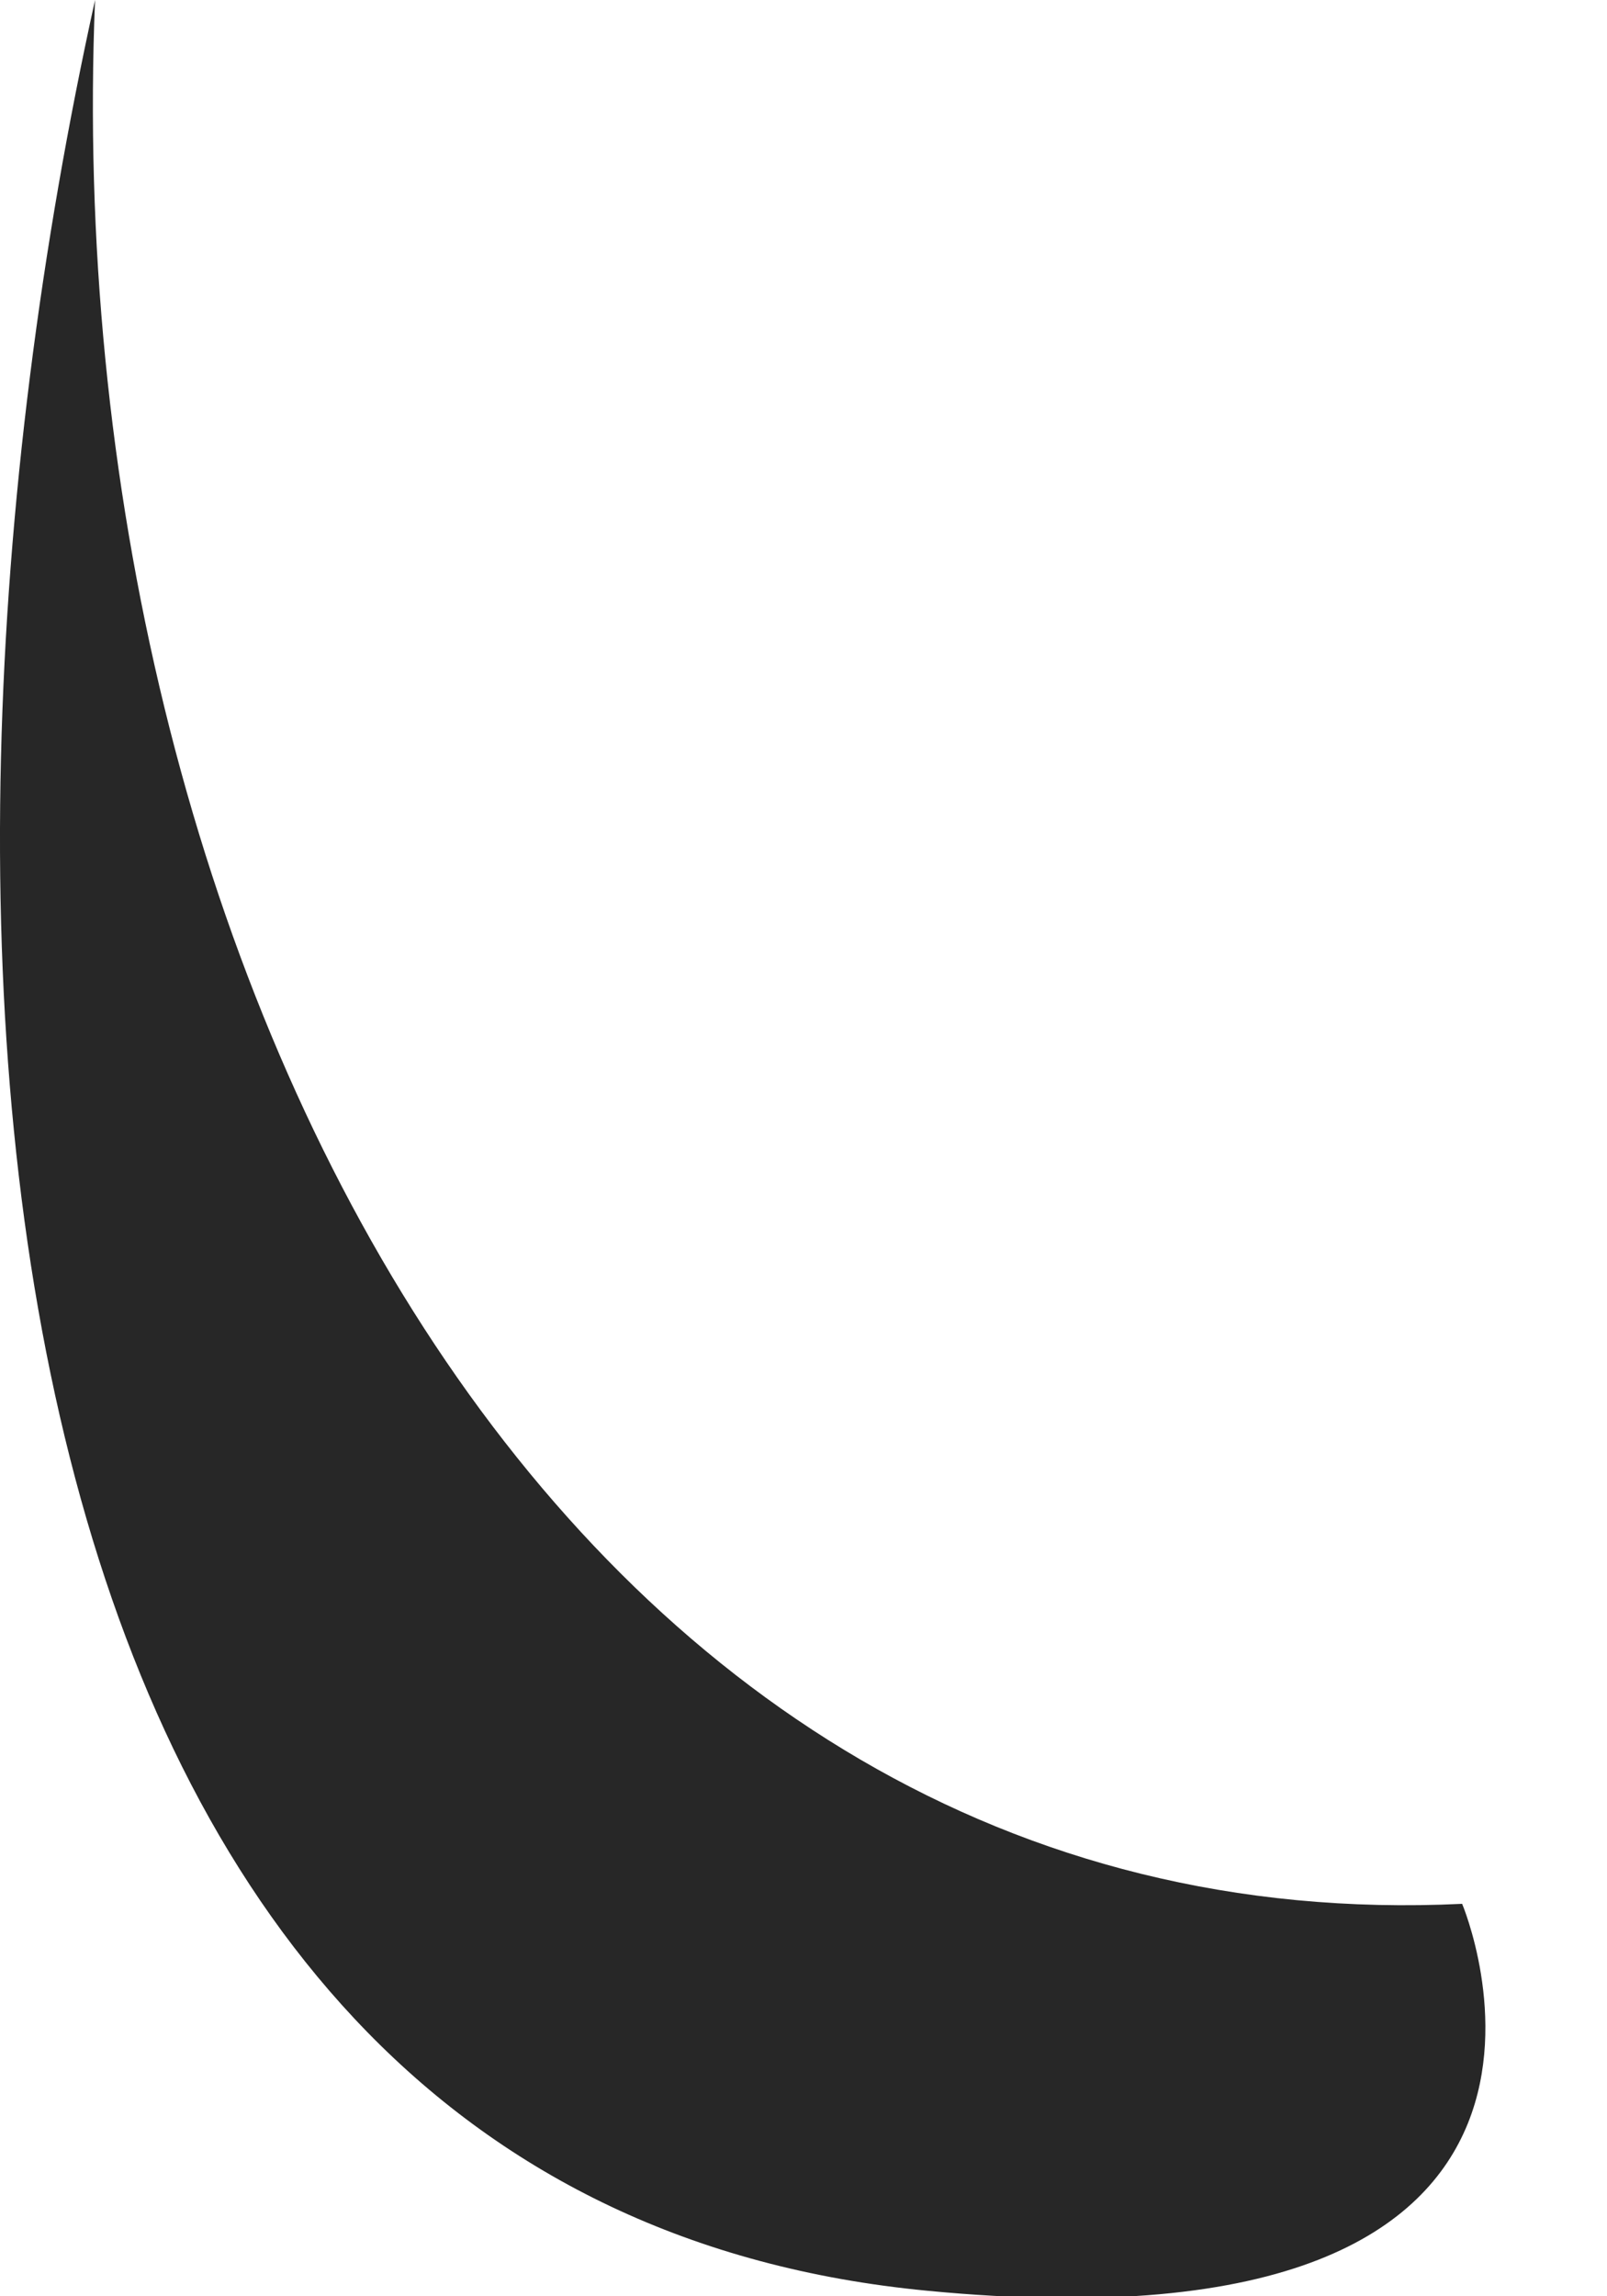 <?xml version="1.0" encoding="utf-8"?>
<svg xmlns="http://www.w3.org/2000/svg" fill="none" height="100%" overflow="visible" preserveAspectRatio="none" style="display: block;" viewBox="0 0 7 10" width="100%">
<path d="M6.369 8.291C2.418 8.481 0.243 4.174 0.414 0C-0.525 4.259 -0.086 9.583 4.04 9.976C7.211 10.281 6.369 8.291 6.369 8.291Z" fill="#272727" id="Vector"/>
</svg>